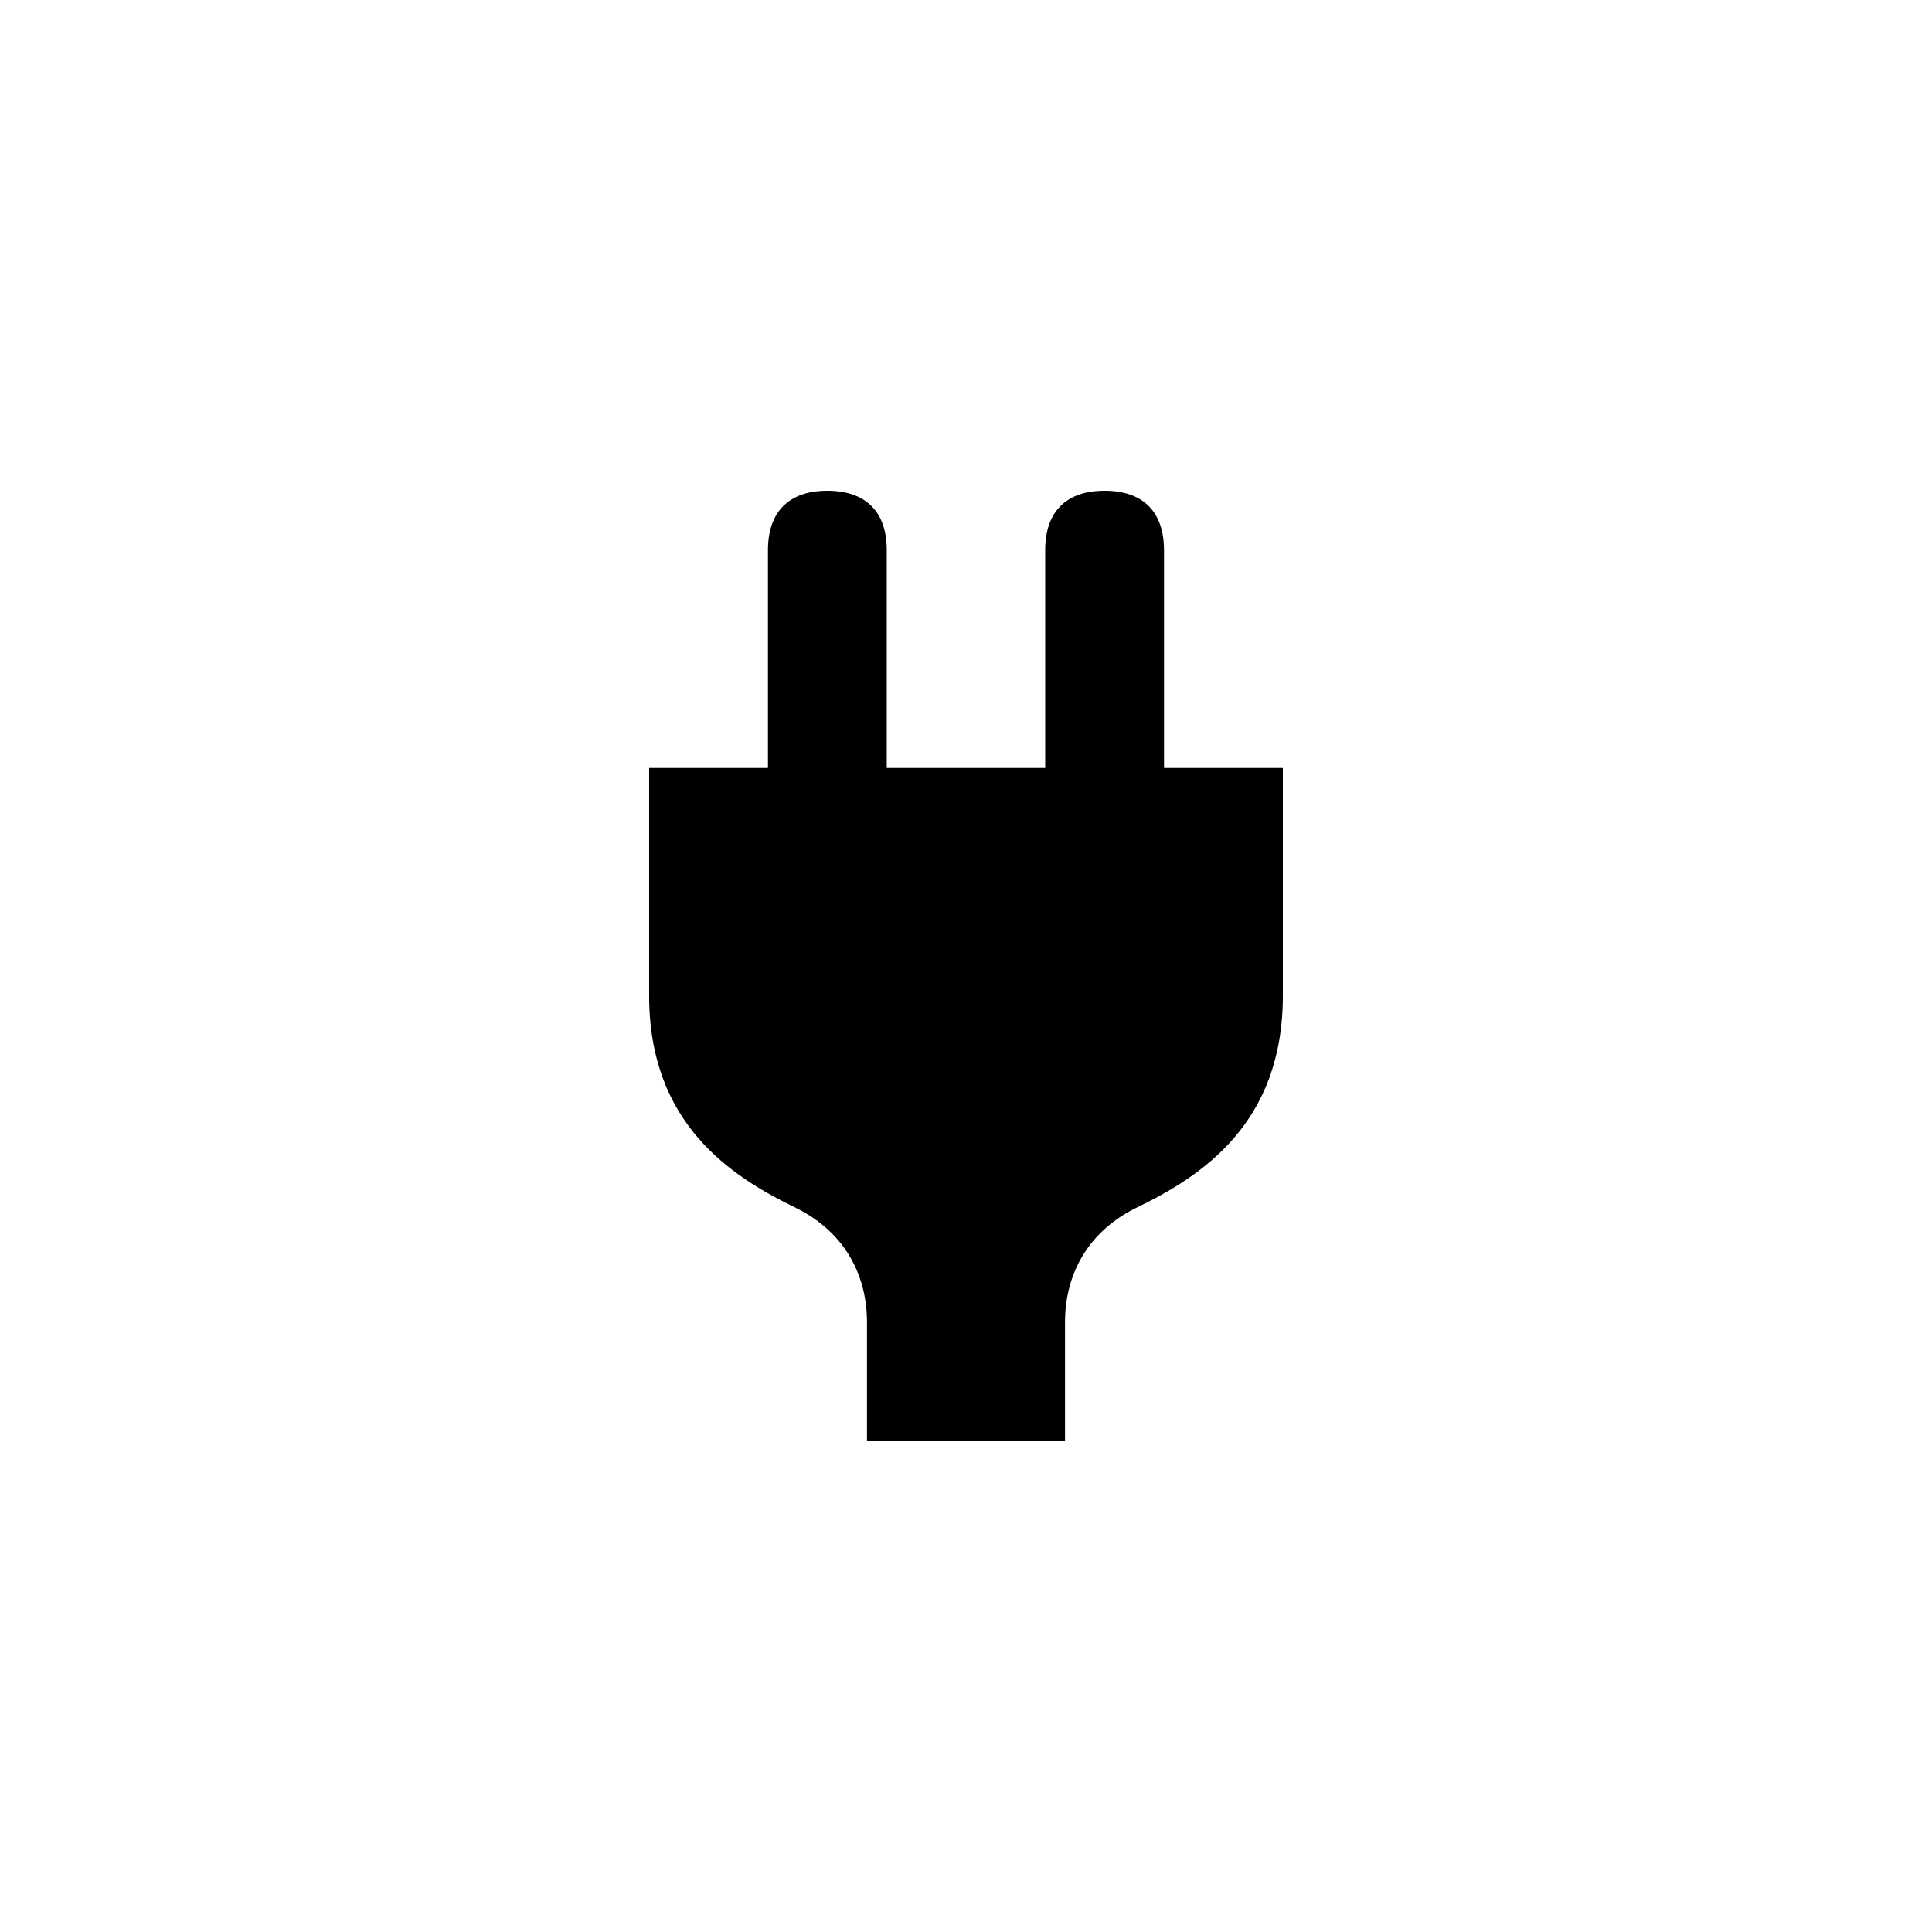 <?xml version="1.0" encoding="UTF-8"?>
<!-- Uploaded to: ICON Repo, www.iconrepo.com, Generator: ICON Repo Mixer Tools -->
<svg fill="#000000" width="800px" height="800px" version="1.1" viewBox="144 144 512 512" xmlns="http://www.w3.org/2000/svg">
 <path d="m452.48 289.79v57.727h31.488v60.352c0 33.902-21.516 47.863-38.941 56.258-12.07 5.984-18.789 16.793-18.789 30.332v31.488h-52.48v-31.488c0-13.539-6.719-24.352-18.789-30.332-17.32-8.398-38.941-22.355-38.941-56.258v-60.352h31.488v-57.727c0-10.18 5.562-15.742 15.742-15.742 10.18 0 15.742 5.562 15.742 15.742v57.727h41.984v-57.727c0-10.18 5.562-15.742 15.742-15.742 10.18 0 15.742 5.562 15.742 15.742z"/>
</svg>